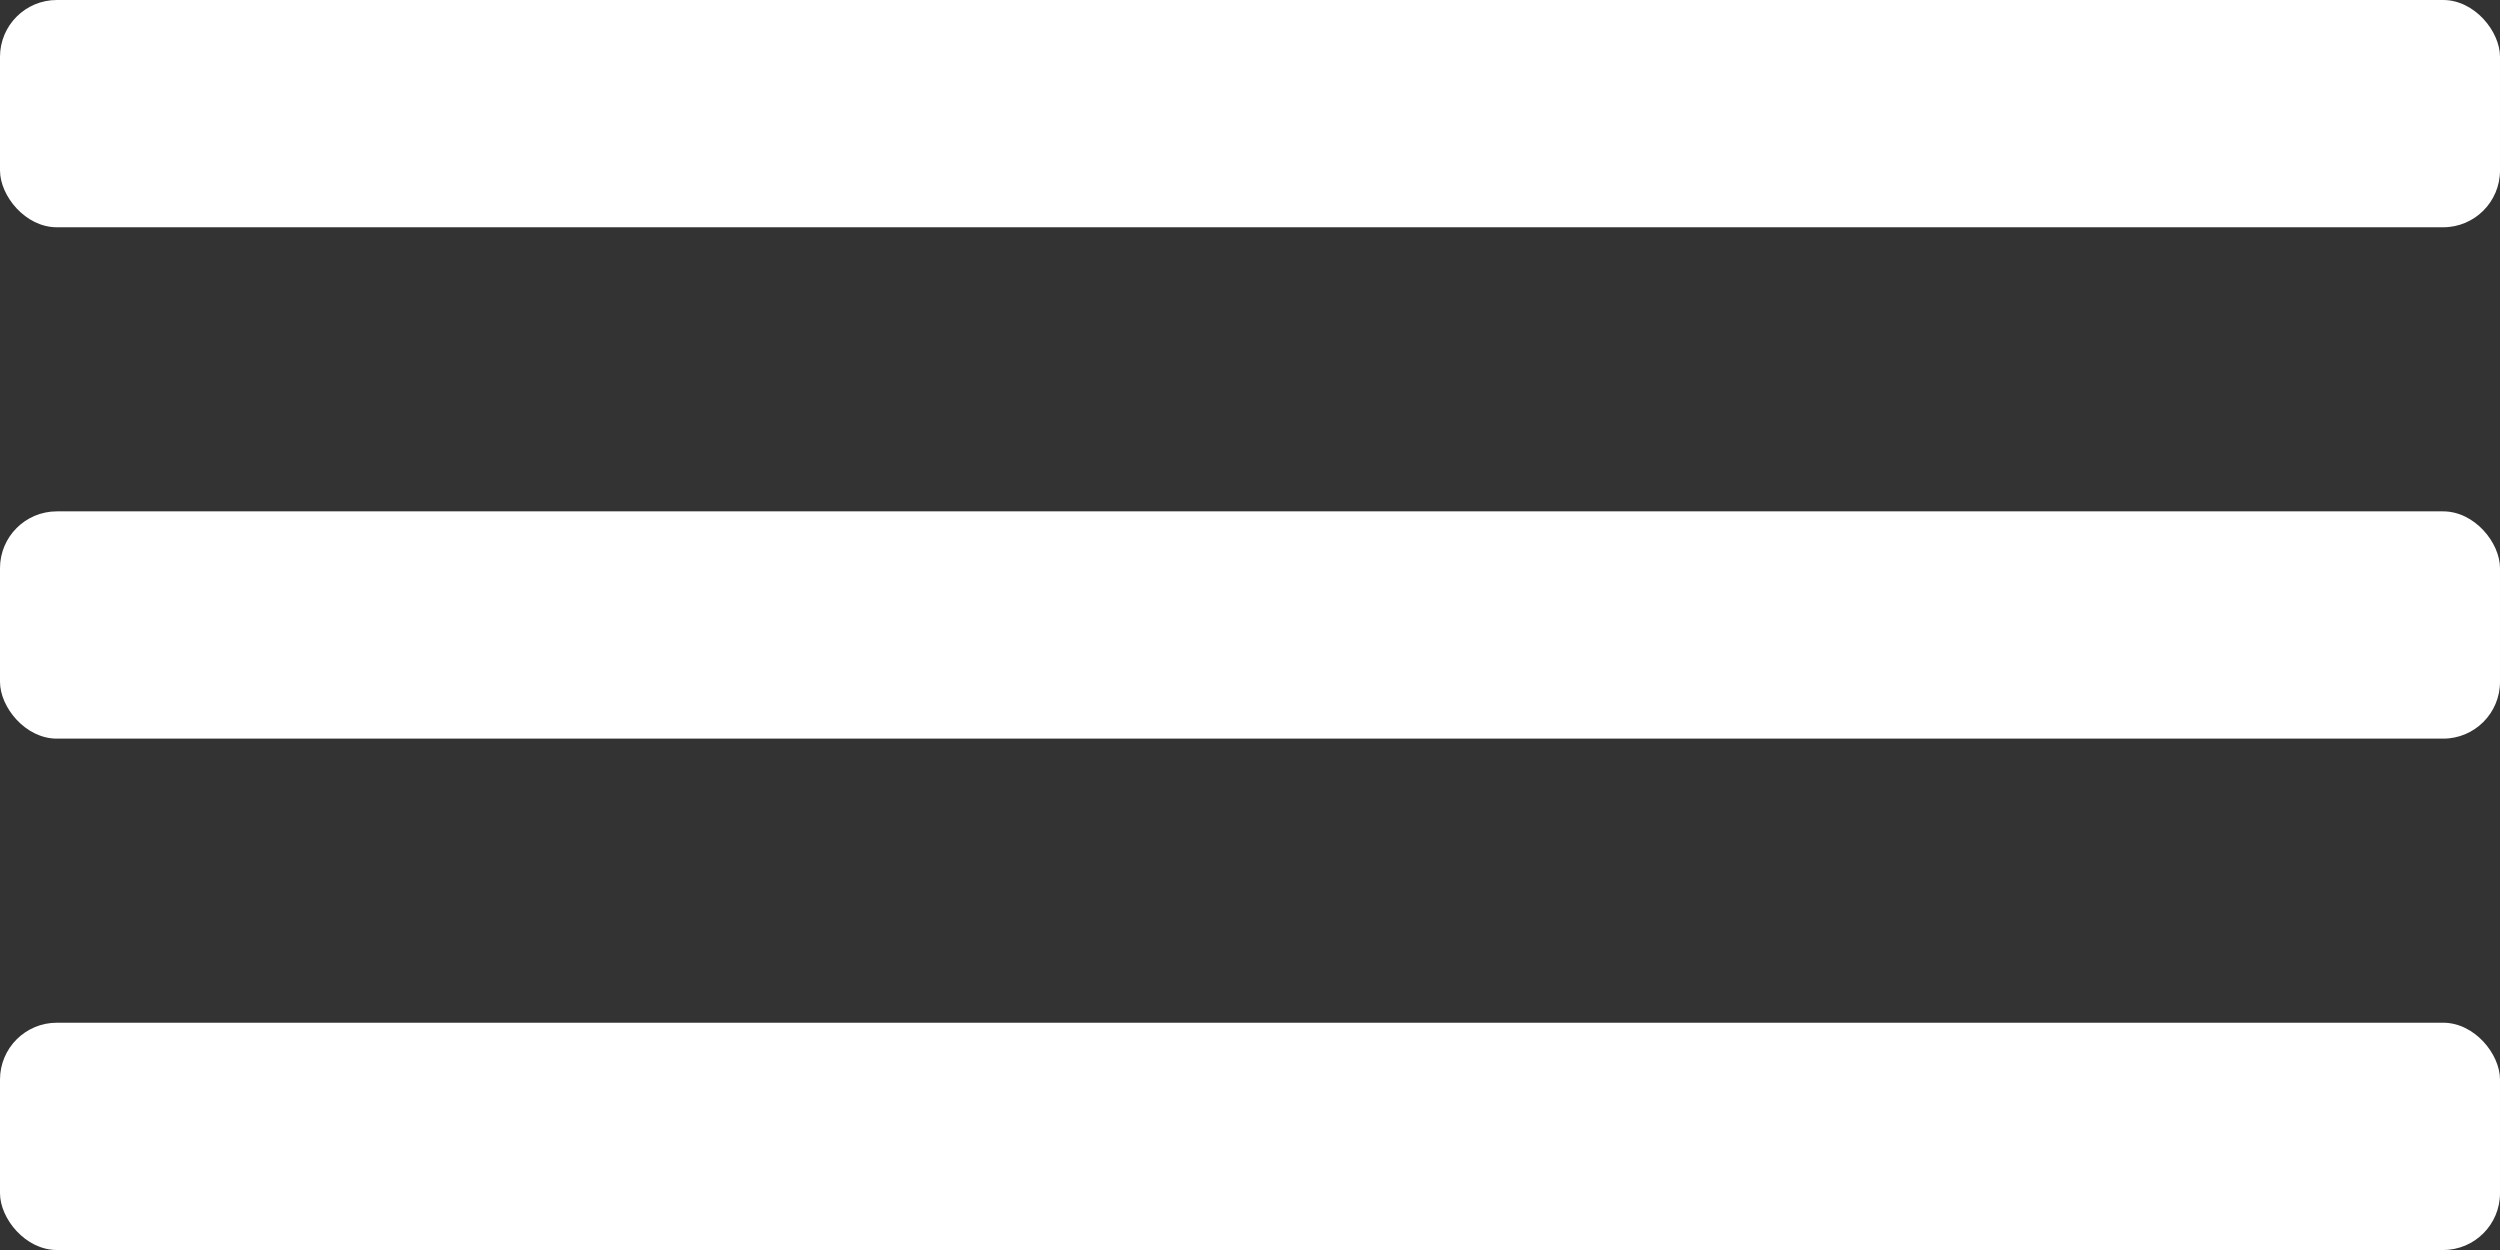 <?xml version="1.0" encoding="UTF-8"?>
<svg width="44px" height="22px" viewBox="0 0 44 22" version="1.1" xmlns="http://www.w3.org/2000/svg" xmlns:xlink="http://www.w3.org/1999/xlink">
    <rect x="0" y="0" width="44" height="22" fill="#333333" stroke="none"/>
    <!-- Generator: Sketch 52.6 (67491) - http://www.bohemiancoding.com/sketch -->
    <title>Group</title>
    <desc>Created with Sketch.</desc>
    <g id="Вікінг" stroke="none" stroke-width="1" fill="none" fill-rule="evenodd">
        <g id="Mobile" transform="translate(-289, -54)" fill="#FFFFFF">
            <g id="Group" transform="translate(289, 54)">
                <rect id="Rectangle" x="0" y="0" width="44" height="4" rx="1"></rect>
                <rect id="Rectangle" x="0" y="9" width="44" height="4" rx="1"></rect>
                <rect id="Rectangle" x="0" y="18" width="44" height="4" rx="1"></rect>
            </g>
        </g>
    </g>
</svg>